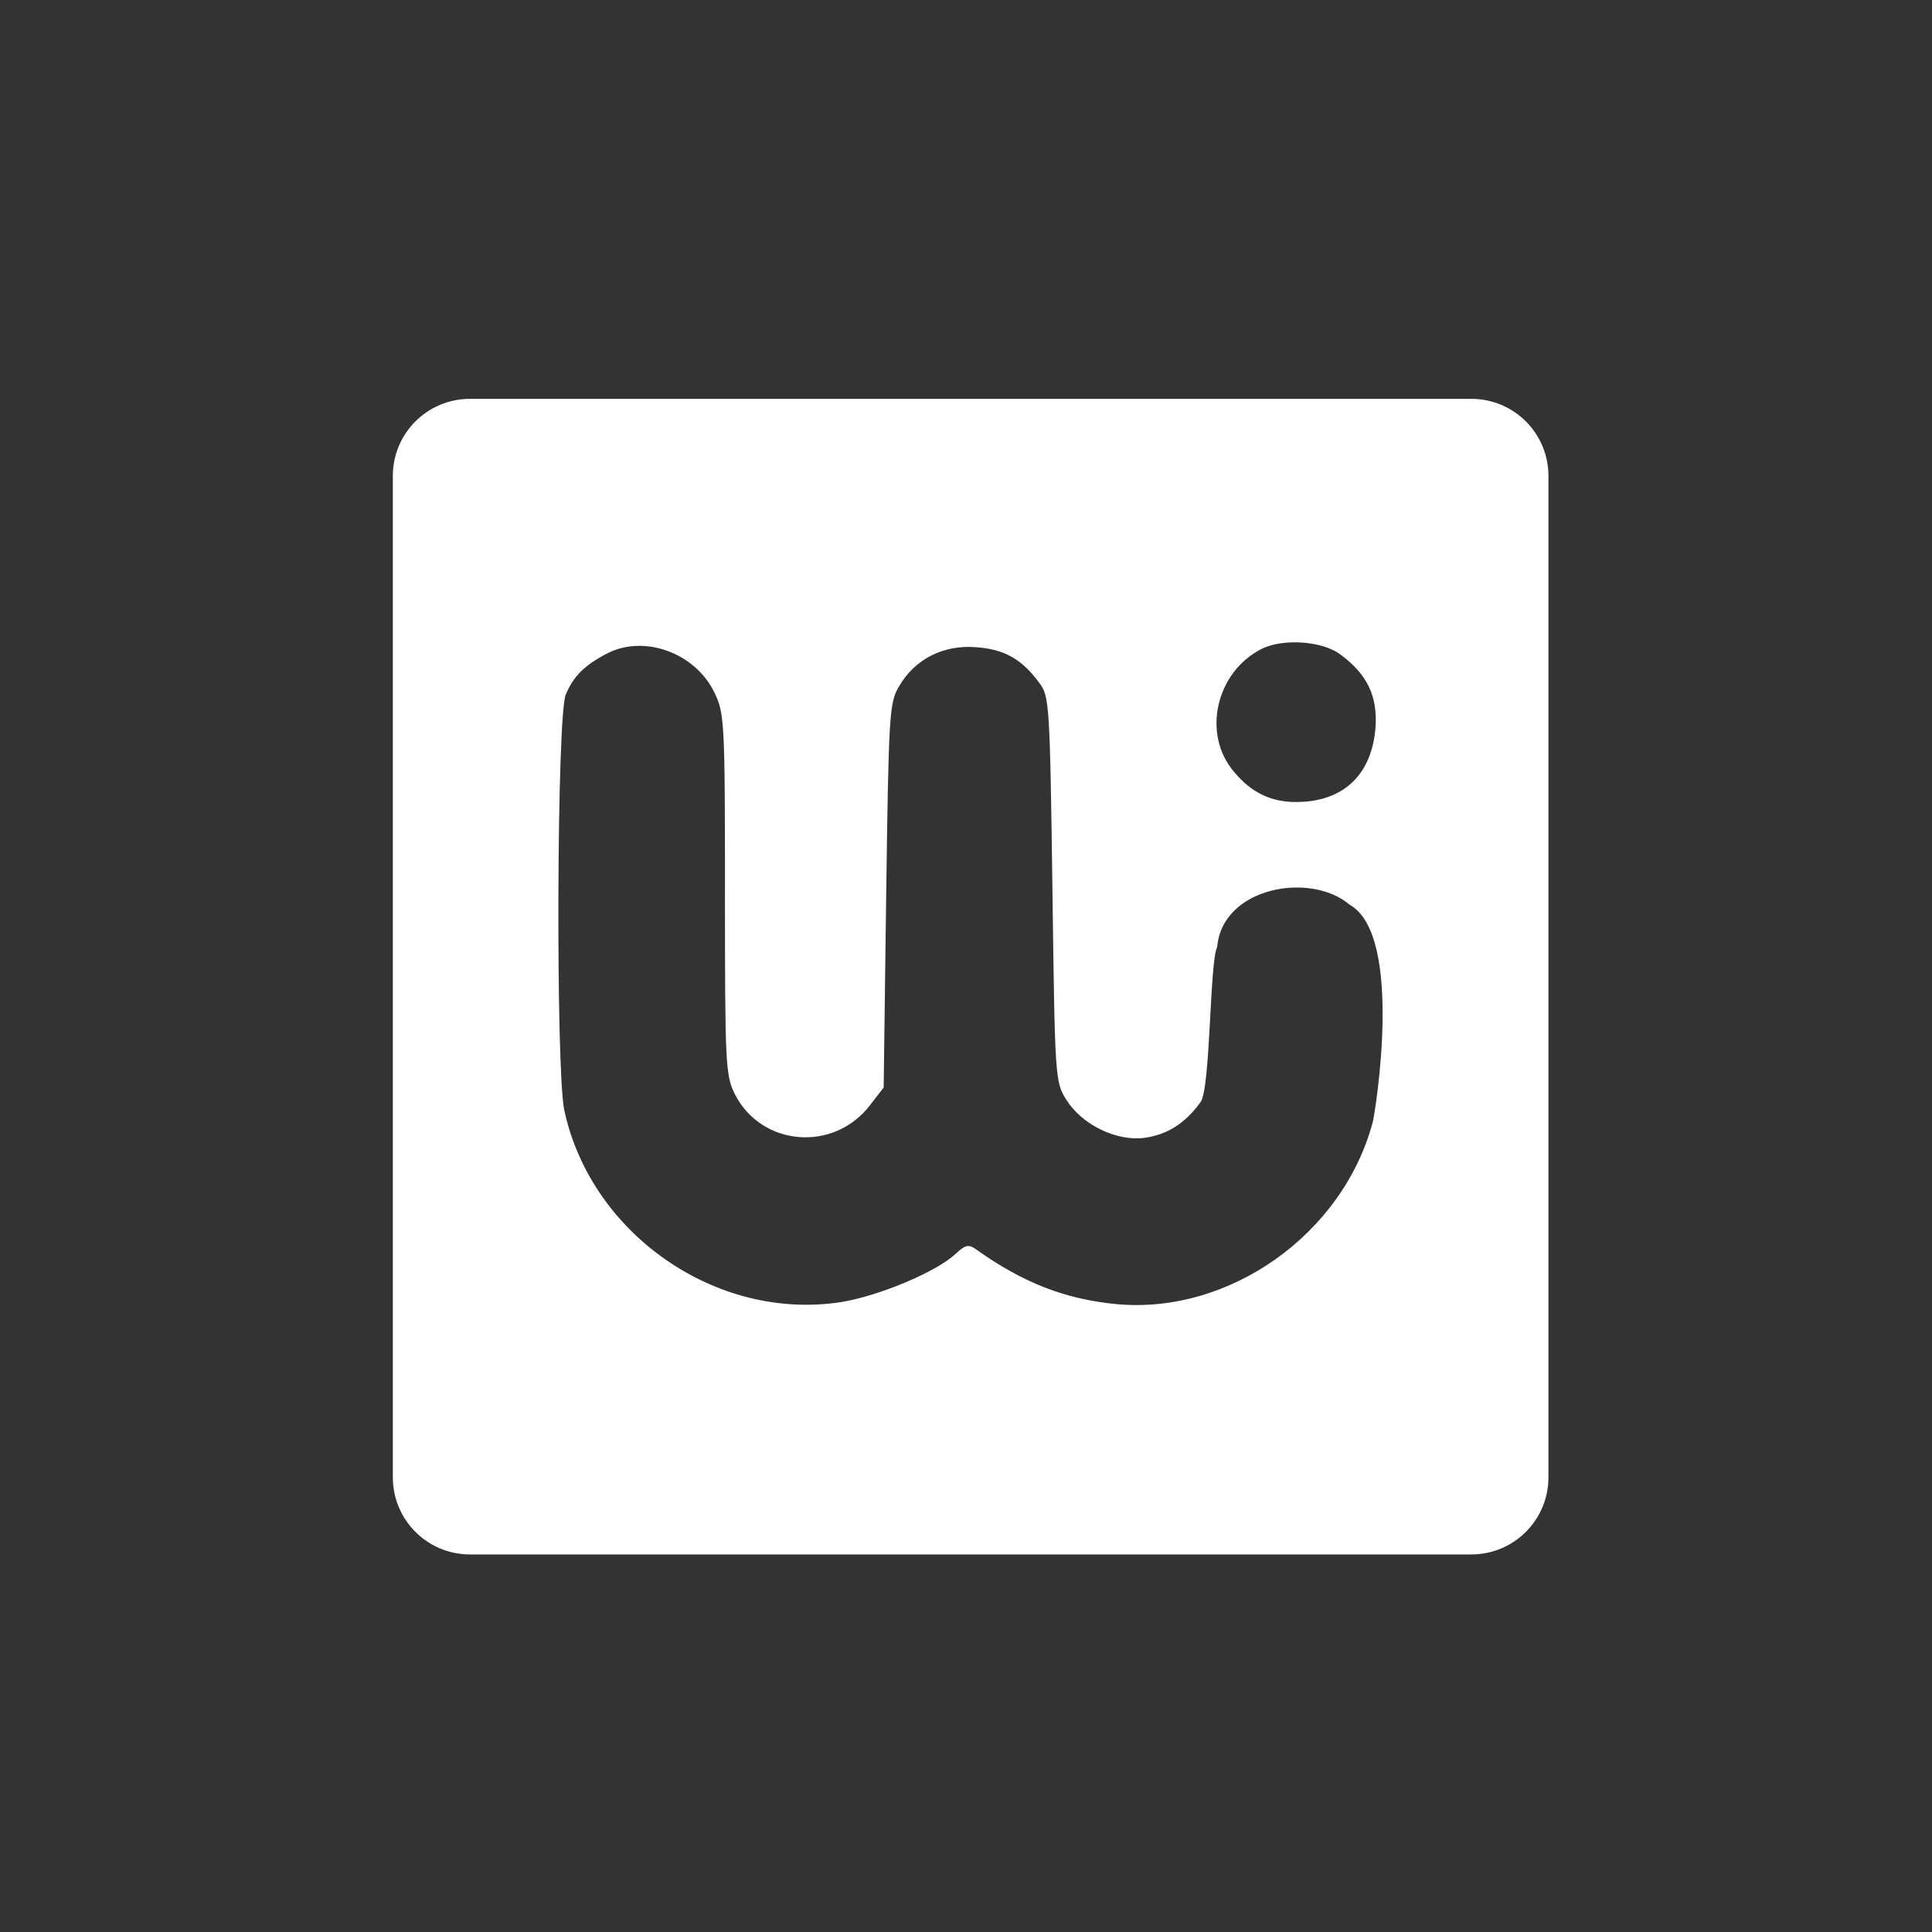 <svg xmlns="http://www.w3.org/2000/svg" width="480" height="480" xml:space="preserve"><rect width="100%" height="100%" fill="#333333" stroke="none"/><path fill="#FFF" d="M365.564 99.093H116.742c-10.572 0-19.141 8.569-19.141 19.141v248.823c0 10.57 8.569 19.14 19.141 19.14h248.821c10.571 0 19.142-8.567 19.142-19.14V118.233c-.001-10.571-8.569-19.14-19.141-19.14zm-52.1 62.119c5.257-2.629 15.021-2.003 19.526 1.378 6.635 4.881 9.262 10.261 8.761 18.022-.874 11.89-8.01 18.649-19.776 18.649-6.258 0-11.136-2.378-15.392-7.509-8.012-9.389-4.509-24.783 6.881-30.54zm27.613 117.486c-7.384 27.91-35.67 47.934-63.709 45.308-12.767-1.25-23.154-5.258-34.92-13.642-1.753-1.254-2.627-1.126-5.006 1.127-4.755 4.504-19.147 10.513-28.538 12.016-30.914 4.758-62.079-16.896-68.713-47.688-2.131-10.262-1.879-98.003.374-103.259 1.876-4.506 4.63-7.26 10.139-10.139 9.263-4.882 22.03-.25 26.786 9.635 2.503 5.134 2.629 7.26 2.629 50.194 0 42.43.124 44.932 2.503 49.69 6.633 12.89 24.53 14.393 33.542 2.628l3.382-4.379.625-47.688c.625-45.309.75-47.938 3.252-52.07 3.88-6.632 10.891-10.263 19.025-9.638 7.008.5 11.389 2.879 15.771 8.887 2.502 3.255 2.627 5.383 3.256 51.193.623 47.063.623 47.939 3.504 52.446 3.88 6.132 12.39 10.262 19.273 9.386 5.632-.752 10.14-3.503 14.02-8.885 2.502-3.253 2.255-35.141 4.133-38.52 1.271-14.982 23.279-18.776 32.917-10.514 13.655 7.651 6.211 52.27 5.755 53.912z"/></svg>